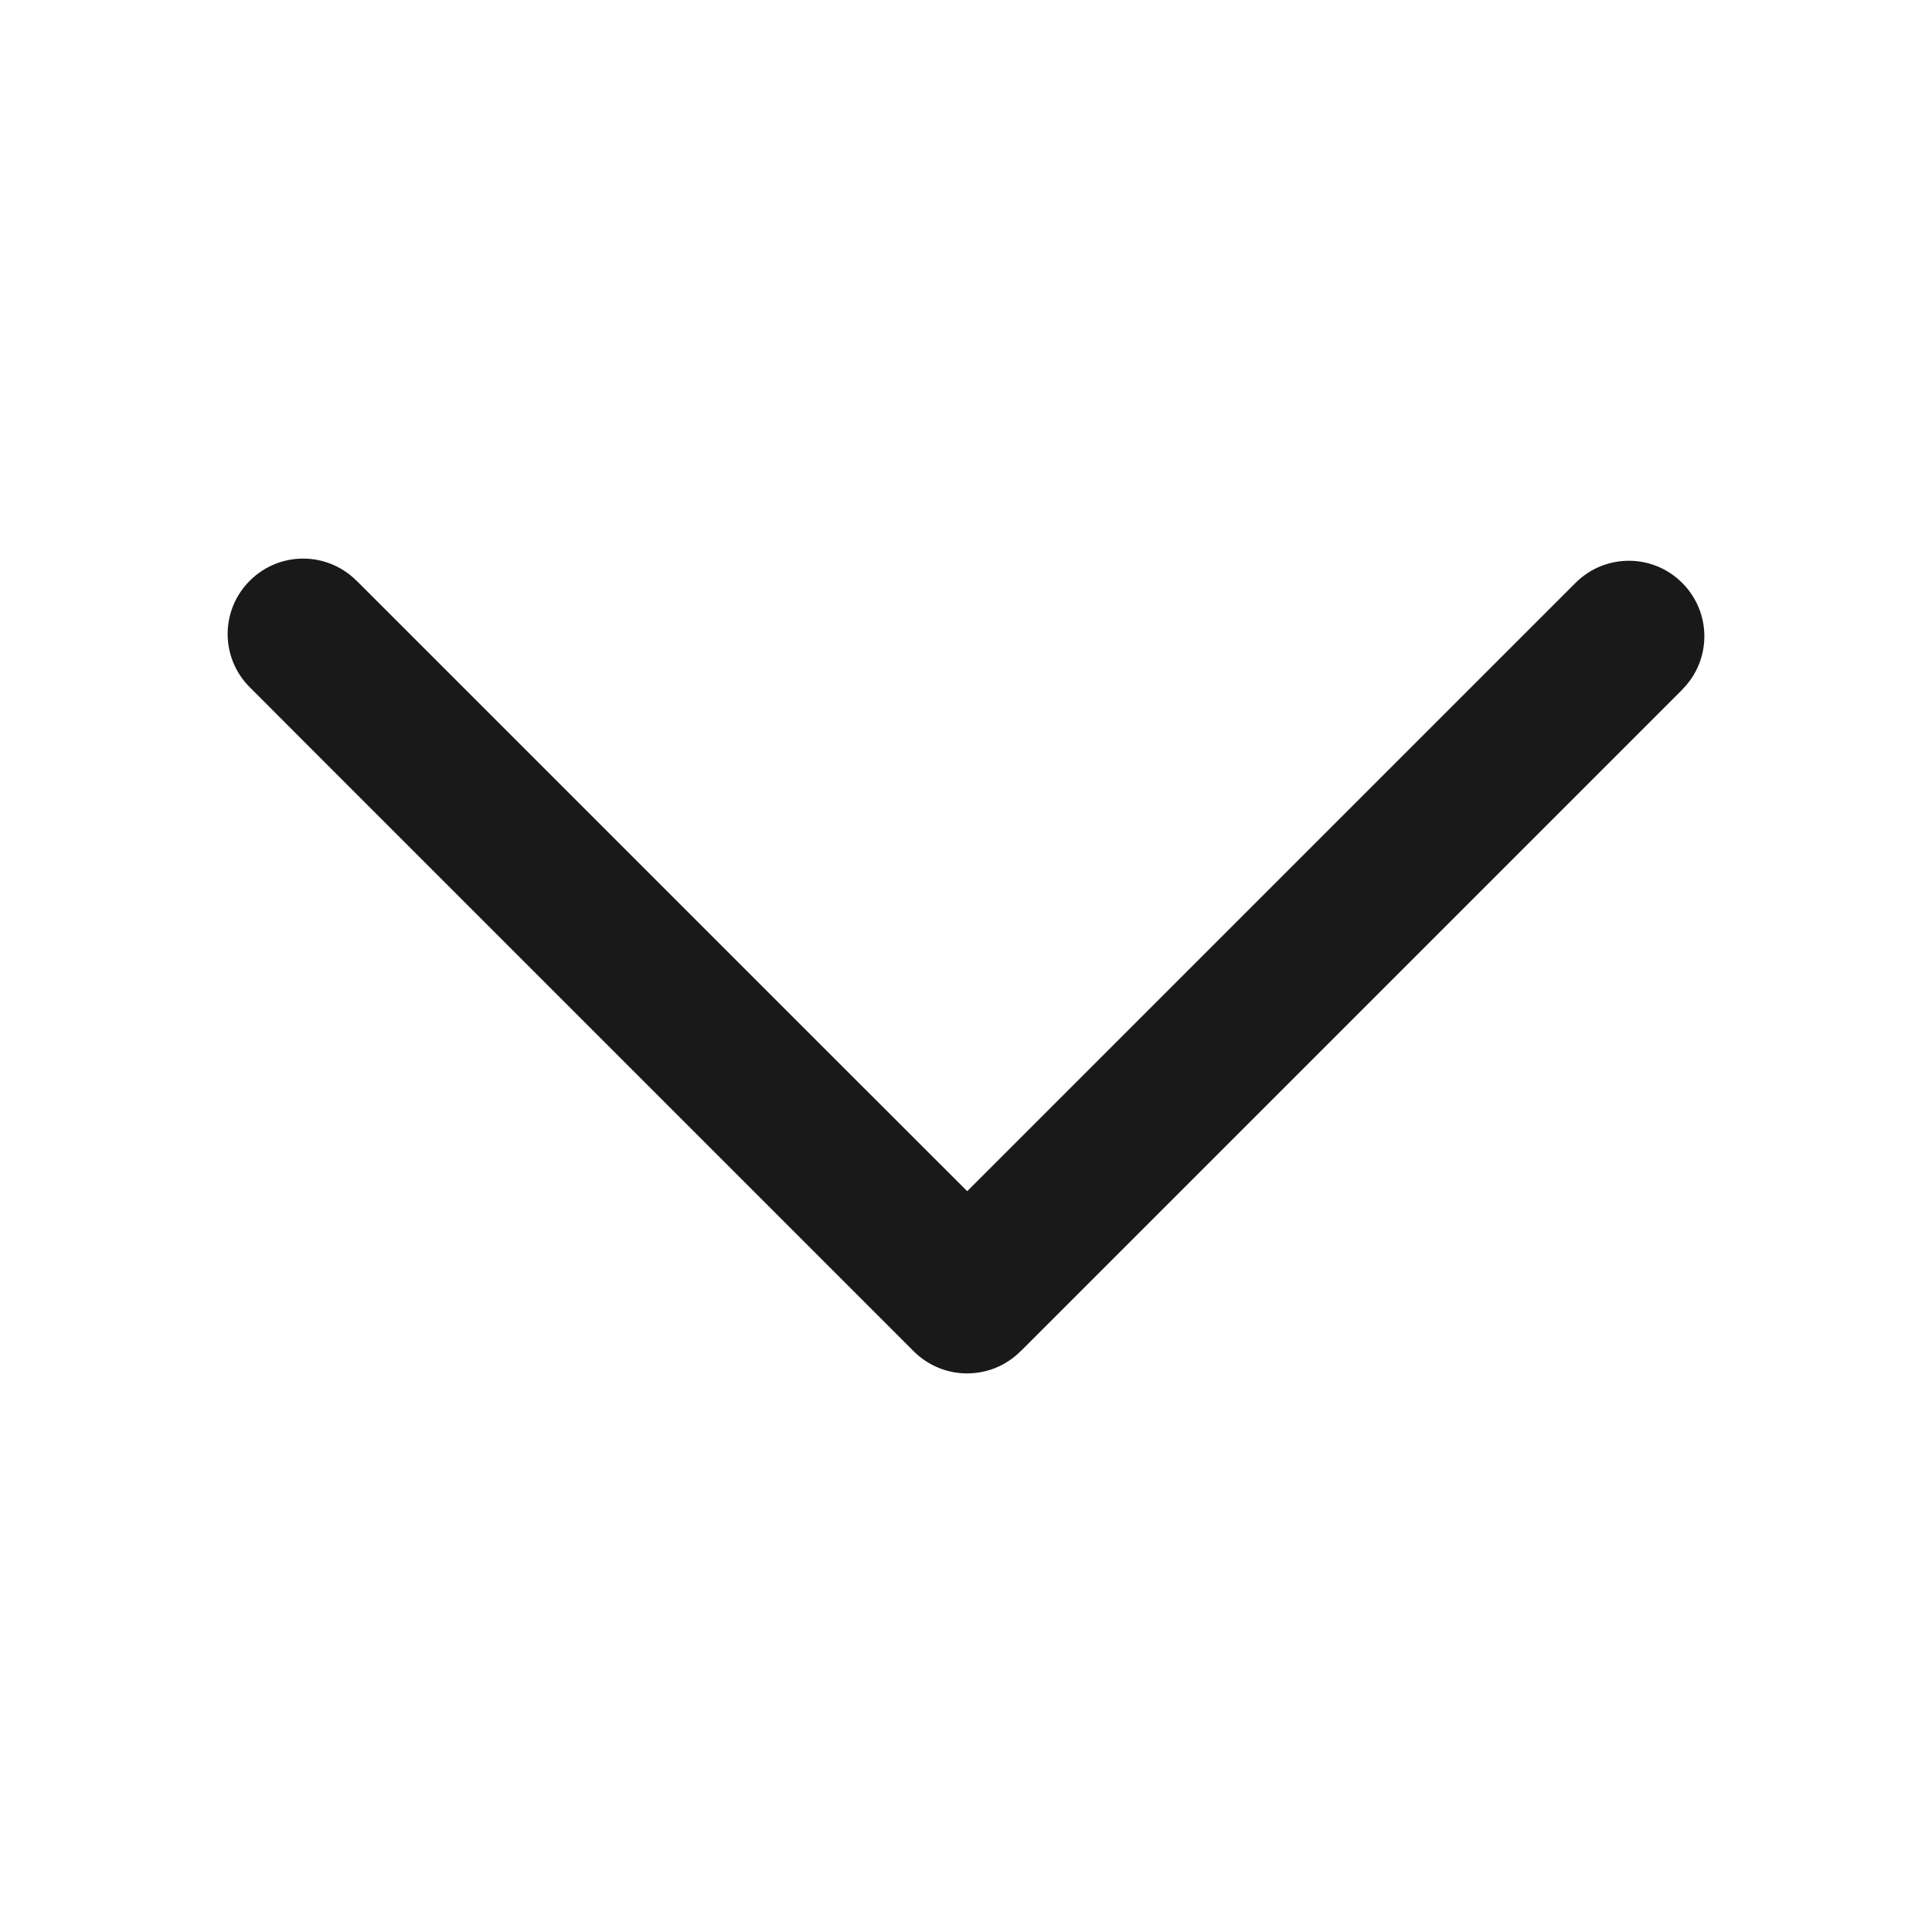 <?xml version="1.0" encoding="UTF-8"?>
<svg width="16px" height="16px" viewBox="0 0 16 16" version="1.1" xmlns="http://www.w3.org/2000/svg" xmlns:xlink="http://www.w3.org/1999/xlink">
    <title>ic_arrowdown</title>
    <defs>
        <path d="M8.451,4.809 L8.461,4.818 L8.461,4.818 L9.128,5.485 C9.219,5.576 9.318,5.675 9.423,5.78 L12.96,9.317 C13.065,9.422 13.164,9.521 13.255,9.612 L13.922,10.279 C13.928,10.285 13.931,10.289 13.931,10.289 C14.176,10.533 14.176,10.928 13.931,11.173 C13.687,11.417 13.292,11.417 13.048,11.173 L8.01,6.135 L6.58,7.564 C6.453,7.691 6.323,7.821 6.191,7.953 L3.924,10.22 C3.819,10.325 3.72,10.424 3.629,10.515 L2.962,11.182 C2.956,11.188 2.952,11.191 2.952,11.191 C2.708,11.435 2.313,11.435 2.069,11.191 C1.824,10.947 1.824,10.552 2.069,10.308 L2.745,9.631 C2.836,9.54 2.935,9.441 3.04,9.336 L7.549,4.827 L7.549,4.827 L7.558,4.818 C7.561,4.815 7.564,4.812 7.567,4.809 C7.812,4.565 8.207,4.565 8.451,4.809 Z" id="path-1"></path>
    </defs>
    <g id="页面-1" stroke="none" stroke-width="1" fill="none" fill-rule="evenodd">
        <g id="画板" transform="translate(-867, -694)">
            <g id="编组" transform="translate(0, 620)">
                <g id="编组" transform="translate(867, 74)">
                    <mask id="mask-2" fill="white">
                        <use xlink:href="#path-1"></use>
                    </mask>
                    <use id="蒙版" fill="#191919" transform="translate(8, 8) scale(1, -1) translate(-8, -8) " xlink:href="#path-1"></use>
                </g>
            </g>
        </g>
    </g>
</svg>